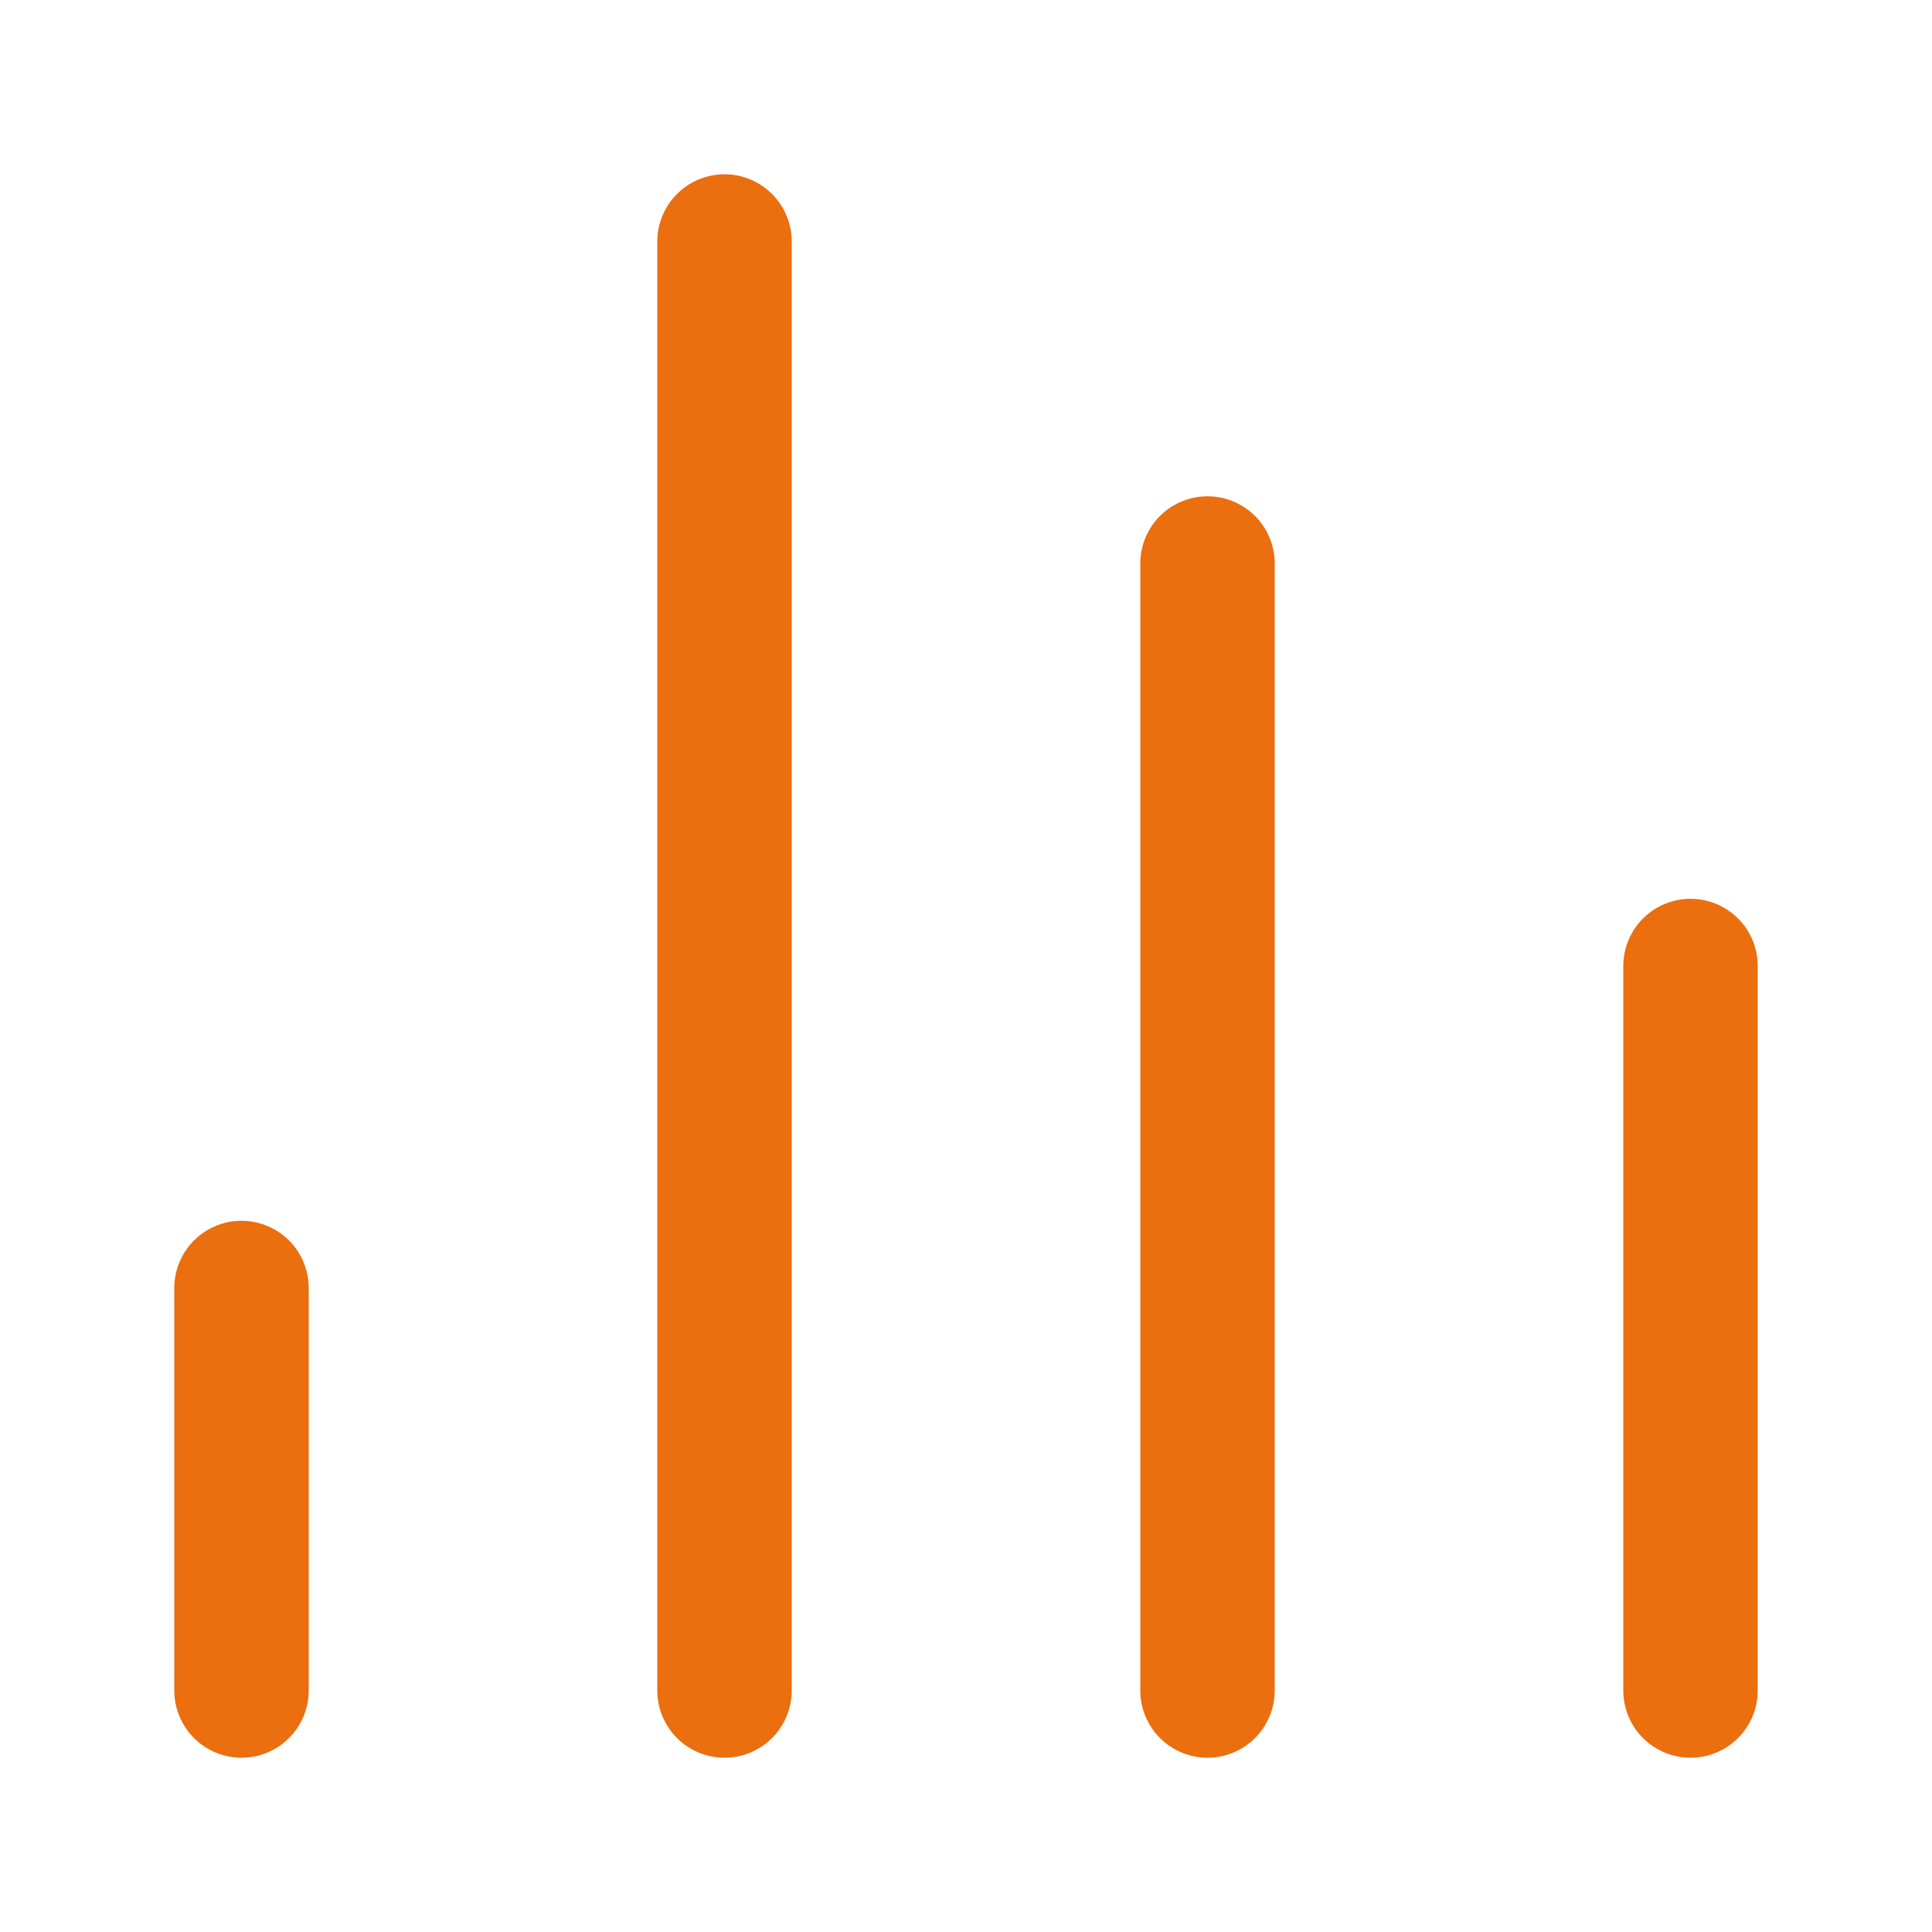 <svg width="24" height="24" viewBox="0 0 24 24" fill="none" xmlns="http://www.w3.org/2000/svg">
<g id="Icon">
<path id="Icon_2" d="M9 21L9 3M3 21L3 16M15 21L15 7M21 21V12" stroke="#EB6E0F" stroke-width="1.67" stroke-linecap="round"/>
</g>
</svg>
